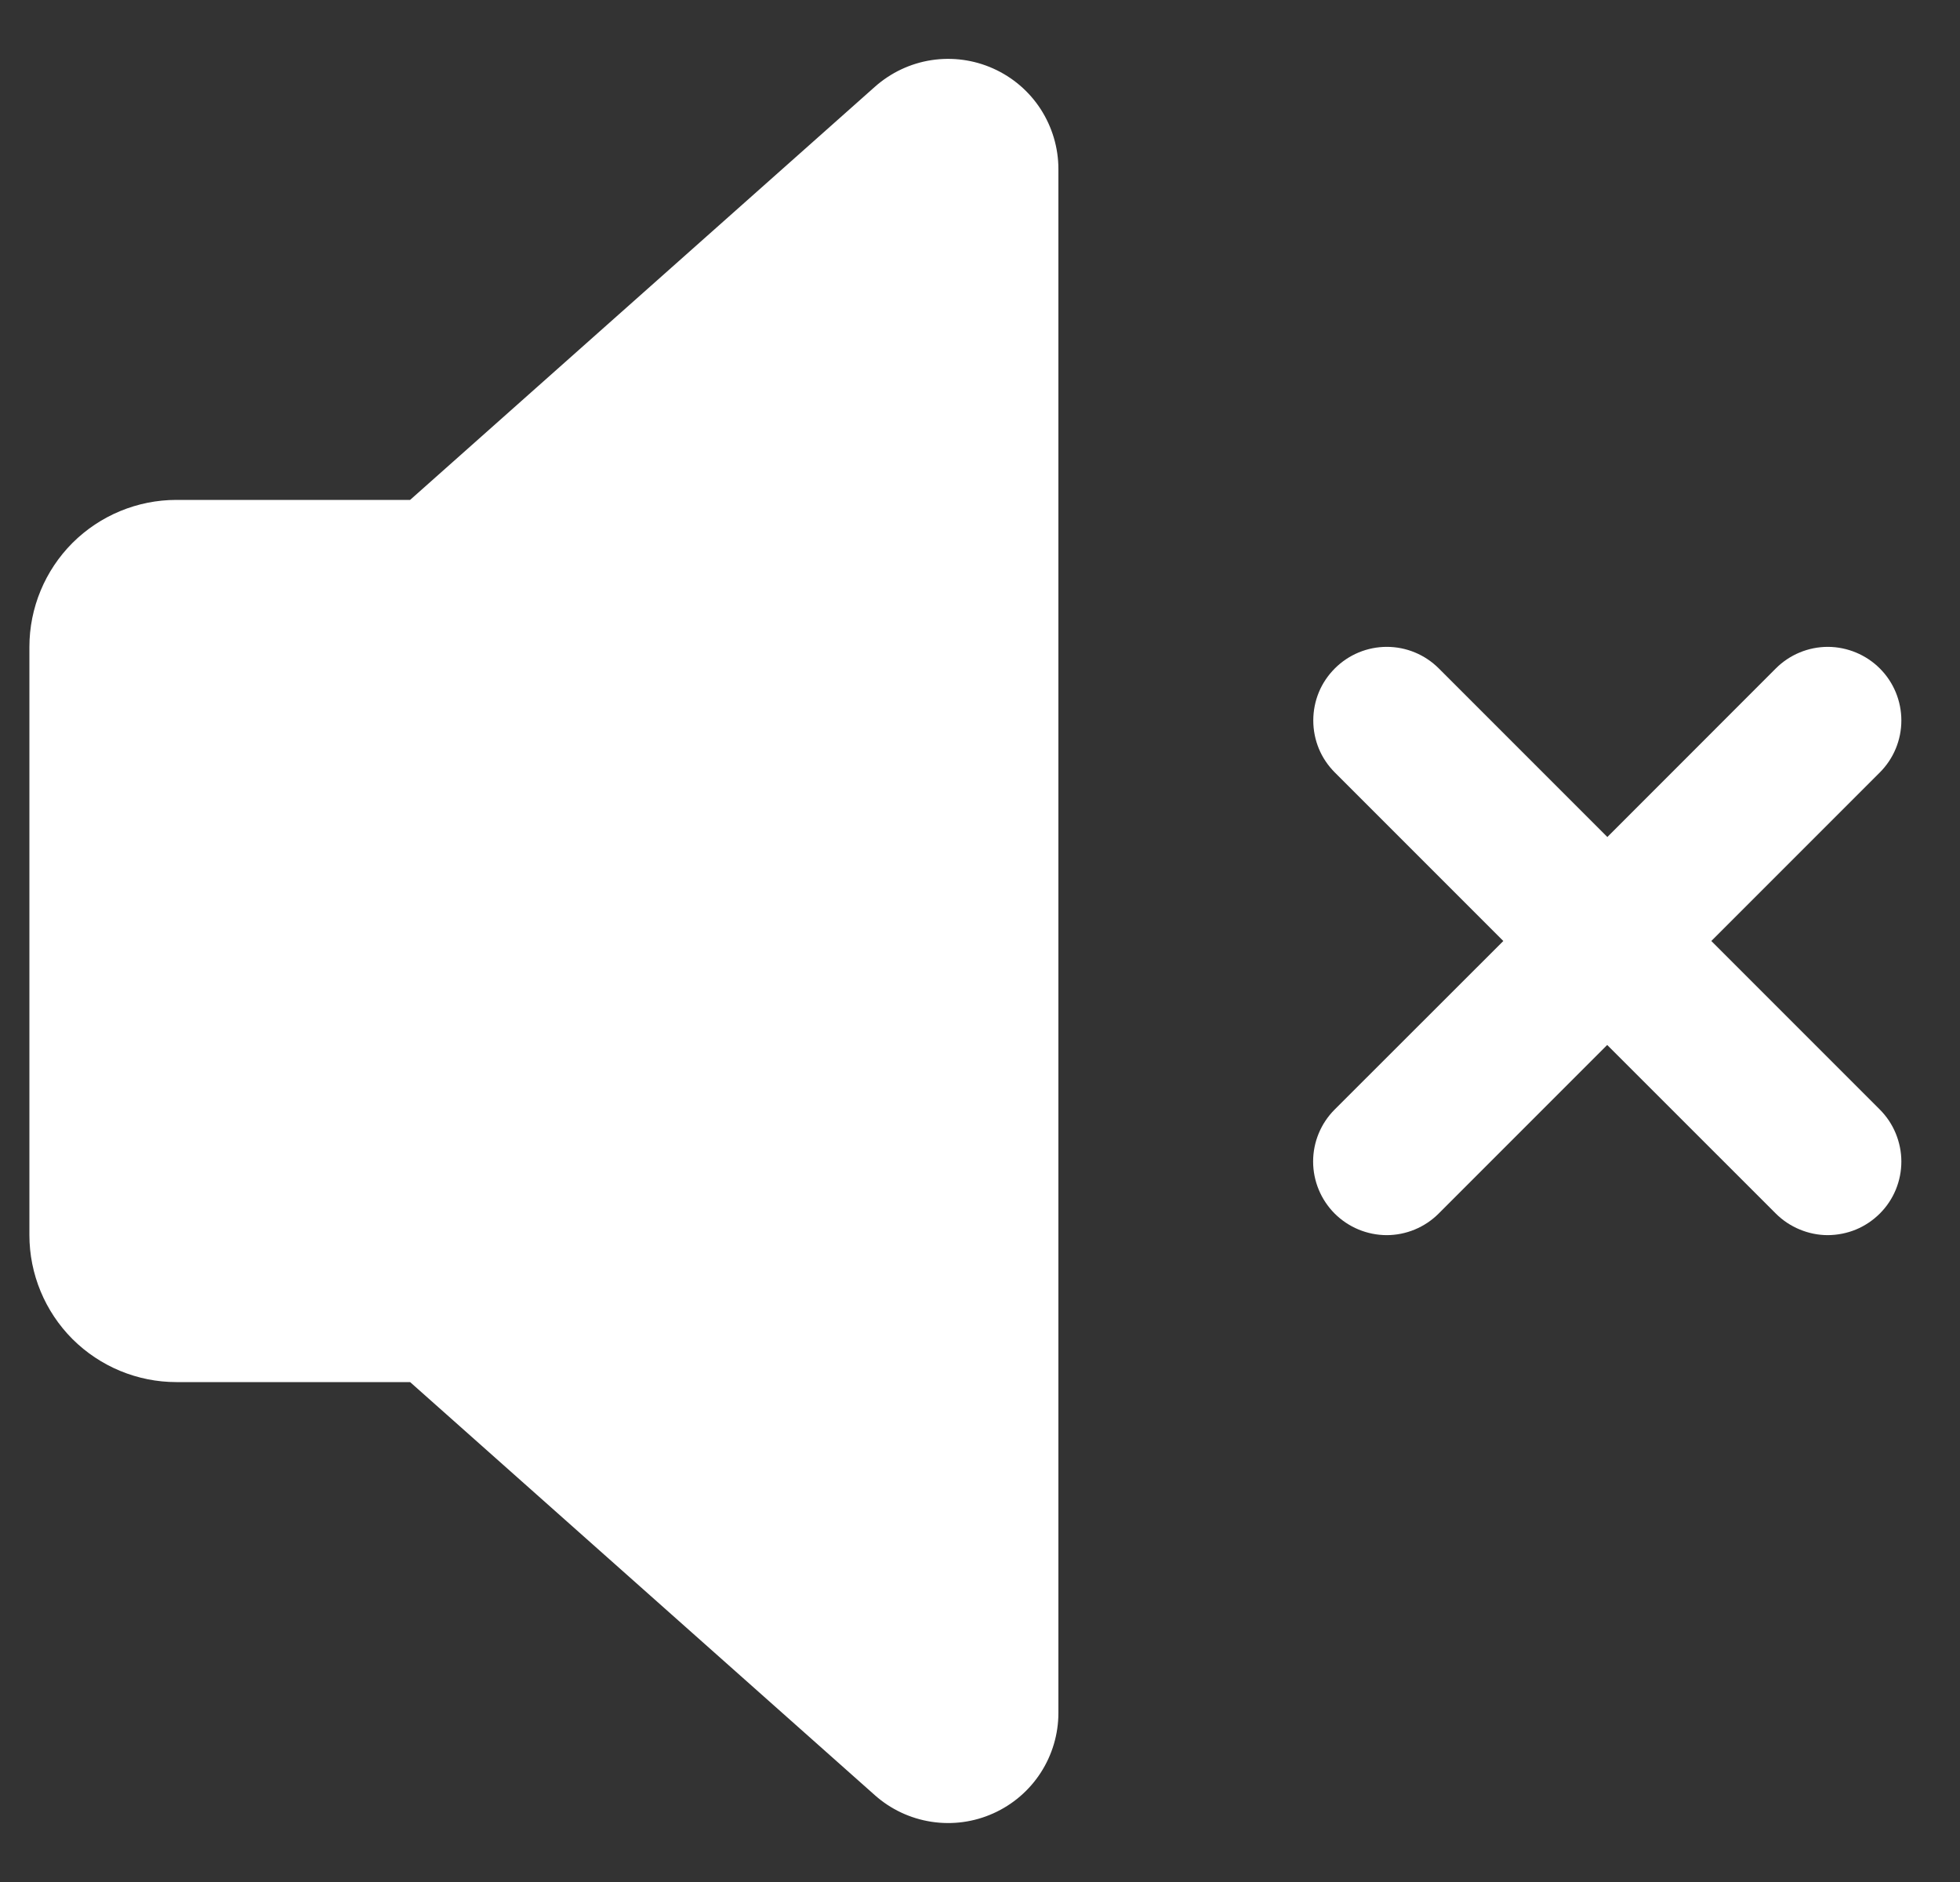 <svg width="25" height="24" viewBox="0 0 25 24" fill="none" xmlns="http://www.w3.org/2000/svg">
<rect x="0" y="0" width="25" height="24" fill="#333333" stroke="none"/>
<g clip-path="url(#clip0_2699_3468)">
<path d="M12.669 0.874C12.917 0.985 13.127 1.165 13.274 1.392C13.421 1.62 13.5 1.885 13.5 2.156V21.844C13.5 22.115 13.421 22.38 13.274 22.607C13.127 22.834 12.917 23.014 12.669 23.125C12.422 23.236 12.148 23.273 11.881 23.232C11.613 23.191 11.363 23.074 11.16 22.894L5.231 17.625H2.25C1.753 17.625 1.276 17.427 0.924 17.076C0.573 16.724 0.375 16.247 0.375 15.75V8.25C0.375 7.753 0.573 7.276 0.924 6.924C1.276 6.573 1.753 6.375 2.25 6.375H5.231L11.16 1.106C11.363 0.926 11.613 0.808 11.88 0.767C12.148 0.726 12.422 0.763 12.669 0.874Z" fill="white"/>
<g clip-path="url(#clip1_2699_3468)">
<path d="M17.026 8.524C17.202 8.348 17.44 8.249 17.689 8.249C17.938 8.249 18.176 8.348 18.352 8.524L20.502 10.674L22.651 8.524C22.827 8.348 23.066 8.249 23.315 8.249C23.563 8.25 23.802 8.349 23.978 8.525C24.154 8.701 24.252 8.939 24.252 9.188C24.252 9.437 24.153 9.675 23.977 9.851L21.828 12L23.977 14.149C24.064 14.236 24.133 14.339 24.18 14.453C24.227 14.567 24.252 14.689 24.252 14.812C24.252 14.935 24.228 15.057 24.181 15.171C24.134 15.285 24.065 15.388 23.978 15.475C23.891 15.562 23.787 15.632 23.674 15.679C23.56 15.726 23.438 15.75 23.315 15.751C23.191 15.751 23.069 15.726 22.956 15.679C22.842 15.632 22.738 15.563 22.651 15.476L20.5 13.326L18.35 15.476C18.174 15.652 17.935 15.751 17.686 15.751C17.438 15.75 17.199 15.651 17.023 15.475C16.848 15.299 16.749 15.061 16.749 14.812C16.749 14.563 16.848 14.325 17.024 14.149L19.175 12L17.026 9.851C16.939 9.764 16.869 9.661 16.822 9.547C16.775 9.433 16.751 9.311 16.751 9.188C16.751 9.064 16.775 8.942 16.822 8.828C16.869 8.714 16.939 8.611 17.026 8.524Z" fill="white"/>
</g>
</g>
<defs>
<clipPath id="clip0_2699_3468">
<rect width="25" height="24" fill="white"/>
</clipPath>
<clipPath id="clip1_2699_3468">
<rect width="9" height="8" fill="white" transform="translate(16 8)"/>
</clipPath>
</defs>
</svg>
